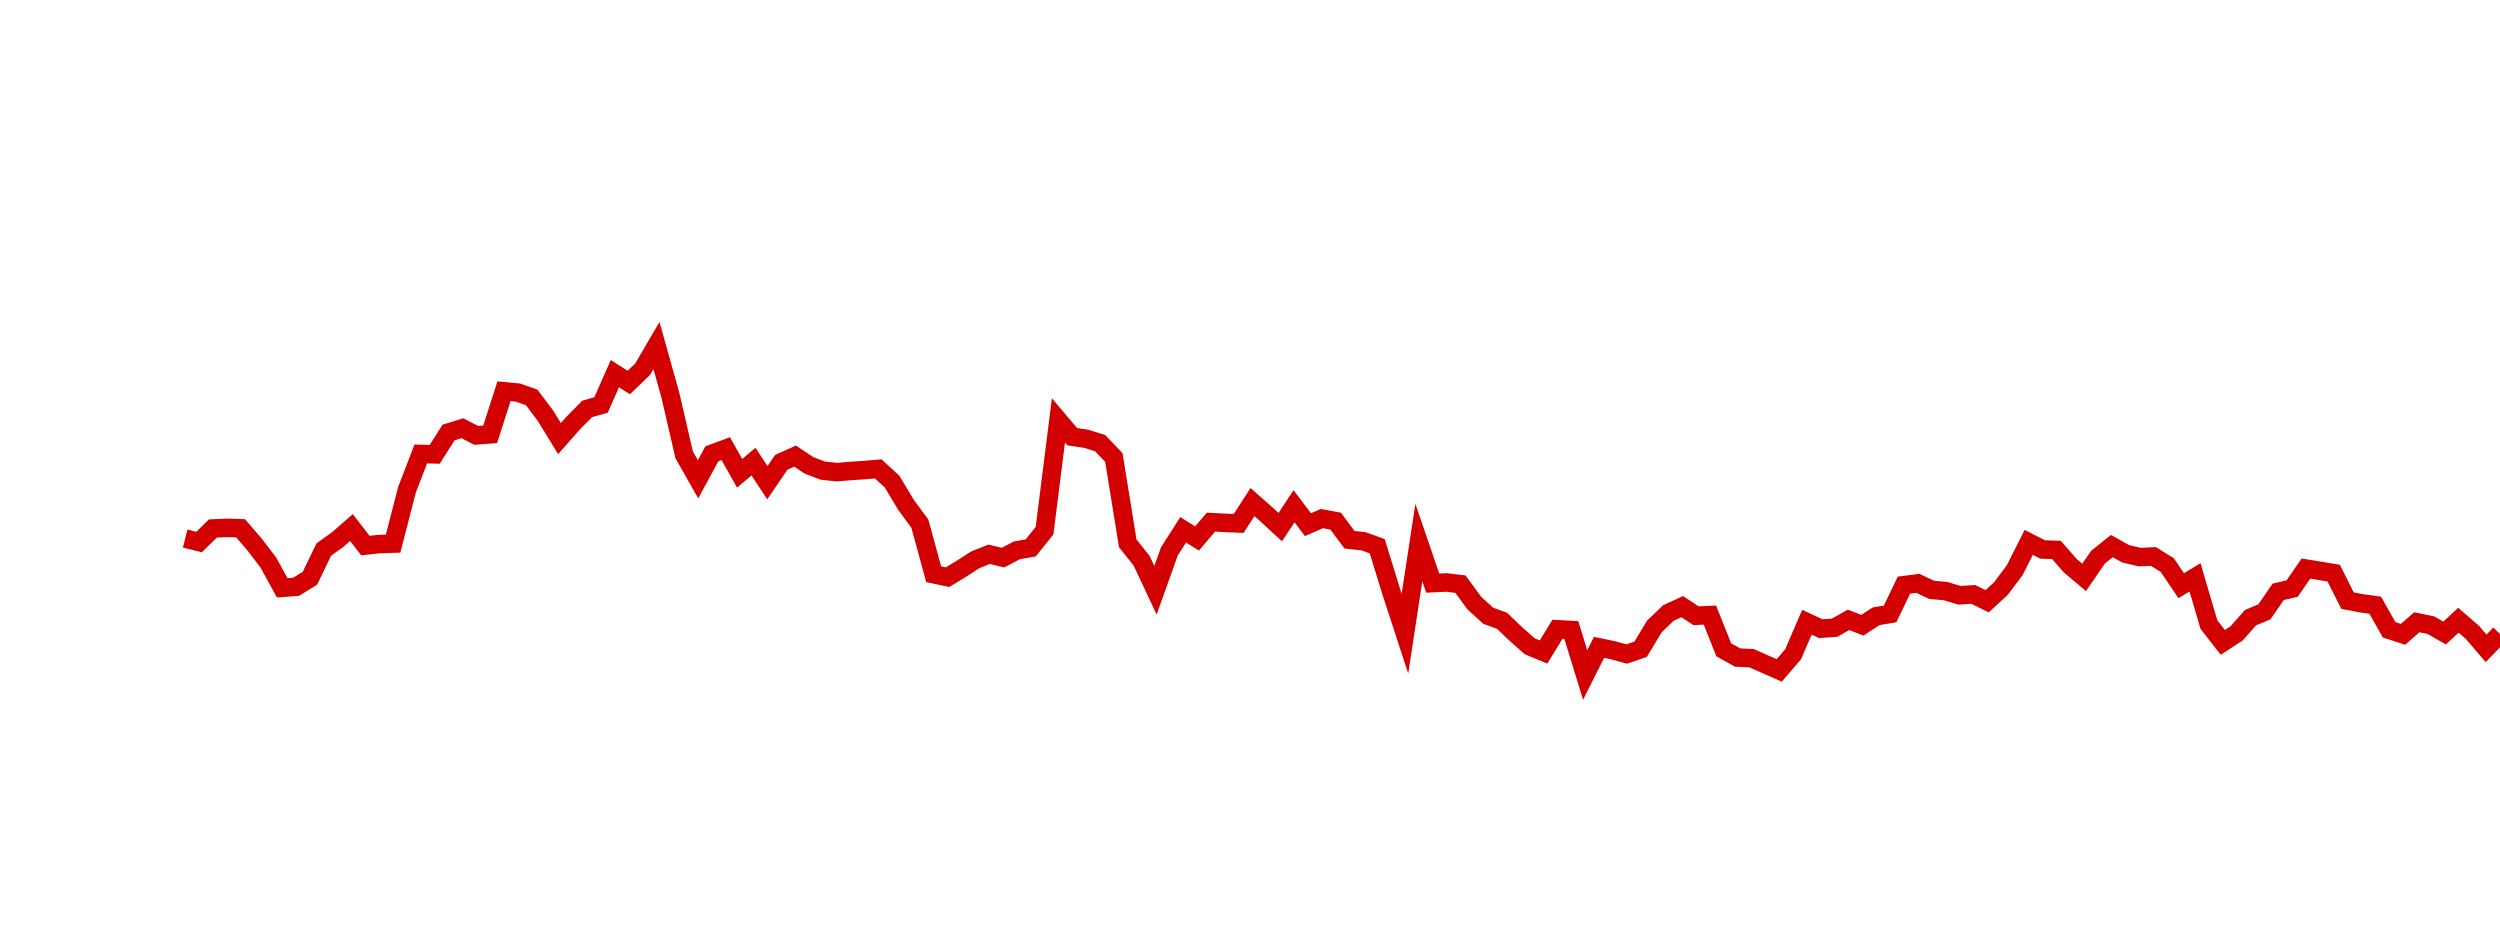 <?xml version="1.0" encoding="UTF-8"?>
<svg xmlns="http://www.w3.org/2000/svg" xmlns:xlink="http://www.w3.org/1999/xlink" width="135pt" height="50pt" viewBox="0 0 135 50" version="1.1">
<defs>
<clipPath id="CcfHt4K2eZ__clip1">
  <path d="M 9.5 4 L 135 4 L 135 40.5 L 9.5 40.5 Z M 9.5 4 "/>
</clipPath>
</defs>
<g id="surface12186">
<g clip-path="url(#CcfHt4K2eZ__clip1)" clip-rule="nonzero">
<path style="fill:none;stroke-width:1;stroke-linecap:butt;stroke-linejoin:miter;stroke:rgb(82.353%,0%,0%);stroke-opacity:1;stroke-miterlimit:10;" d="M 10 29.082 L 10.75 29.27 L 11.496 28.539 L 12.246 28.504 L 12.992 28.527 L 13.742 29.398 L 14.492 30.379 L 15.238 31.742 L 15.988 31.688 L 16.738 31.223 L 17.484 29.676 L 18.234 29.137 L 18.98 28.488 L 19.73 29.461 L 20.48 29.379 L 21.227 29.355 L 21.977 26.445 L 22.723 24.512 L 23.473 24.535 L 24.223 23.355 L 24.969 23.125 L 25.719 23.512 L 26.469 23.453 L 27.215 21.129 L 27.965 21.199 L 28.711 21.461 L 29.461 22.457 L 30.211 23.684 L 30.957 22.84 L 31.707 22.082 L 32.457 21.867 L 33.203 20.176 L 33.953 20.656 L 34.699 19.941 L 35.449 18.656 L 36.199 21.336 L 36.945 24.562 L 37.695 25.883 L 38.441 24.504 L 39.191 24.227 L 39.941 25.559 L 40.688 24.926 L 41.438 26.066 L 42.188 24.965 L 42.934 24.629 L 43.684 25.129 L 44.43 25.414 L 45.18 25.496 L 45.93 25.434 L 46.676 25.383 L 47.426 25.32 L 48.172 26.008 L 48.922 27.258 L 49.672 28.277 L 50.418 31.008 L 51.168 31.168 L 51.918 30.711 L 52.664 30.23 L 53.414 29.93 L 54.16 30.113 L 54.91 29.719 L 55.66 29.586 L 56.406 28.656 L 57.156 22.699 L 57.902 23.582 L 58.652 23.695 L 59.402 23.926 L 60.148 24.703 L 60.898 29.34 L 61.648 30.281 L 62.395 31.875 L 63.145 29.777 L 63.891 28.609 L 64.641 29.078 L 65.391 28.195 L 66.137 28.234 L 66.887 28.266 L 67.633 27.113 L 68.383 27.773 L 69.133 28.465 L 69.879 27.336 L 70.629 28.332 L 71.379 28.004 L 72.125 28.141 L 72.875 29.148 L 73.621 29.227 L 74.371 29.496 L 75.121 31.93 L 75.867 34.219 L 76.617 29.297 L 77.367 31.488 L 78.113 31.453 L 78.863 31.543 L 79.609 32.562 L 80.359 33.25 L 81.109 33.523 L 81.855 34.234 L 82.605 34.898 L 83.352 35.207 L 84.102 33.98 L 84.852 34.023 L 85.598 36.449 L 86.348 34.957 L 87.098 35.113 L 87.844 35.316 L 88.594 35.059 L 89.34 33.824 L 90.09 33.105 L 90.84 32.758 L 91.586 33.25 L 92.336 33.215 L 93.082 35.09 L 93.832 35.508 L 94.582 35.543 L 95.328 35.871 L 96.078 36.203 L 96.828 35.328 L 97.574 33.602 L 98.324 33.949 L 99.07 33.895 L 99.82 33.473 L 100.57 33.762 L 101.316 33.277 L 102.066 33.152 L 102.812 31.598 L 103.562 31.5 L 104.312 31.852 L 105.059 31.918 L 105.809 32.145 L 106.559 32.098 L 107.305 32.469 L 108.055 31.777 L 108.801 30.777 L 109.551 29.289 L 110.301 29.672 L 111.047 29.695 L 111.797 30.551 L 112.543 31.18 L 113.293 30.086 L 114.043 29.488 L 114.789 29.906 L 115.539 30.082 L 116.289 30.051 L 117.035 30.516 L 117.785 31.629 L 118.531 31.176 L 119.281 33.727 L 120.031 34.688 L 120.777 34.203 L 121.527 33.355 L 122.277 33.039 L 123.023 31.957 L 123.773 31.785 L 124.52 30.703 L 125.27 30.824 L 126.02 30.949 L 126.766 32.434 L 127.516 32.578 L 128.262 32.68 L 129.012 34.008 L 129.762 34.254 L 130.508 33.602 L 131.258 33.754 L 132.008 34.184 L 132.754 33.492 L 133.504 34.141 L 134.25 35.012 L 135 34.234 "/>
</g>
</g>
</svg>
